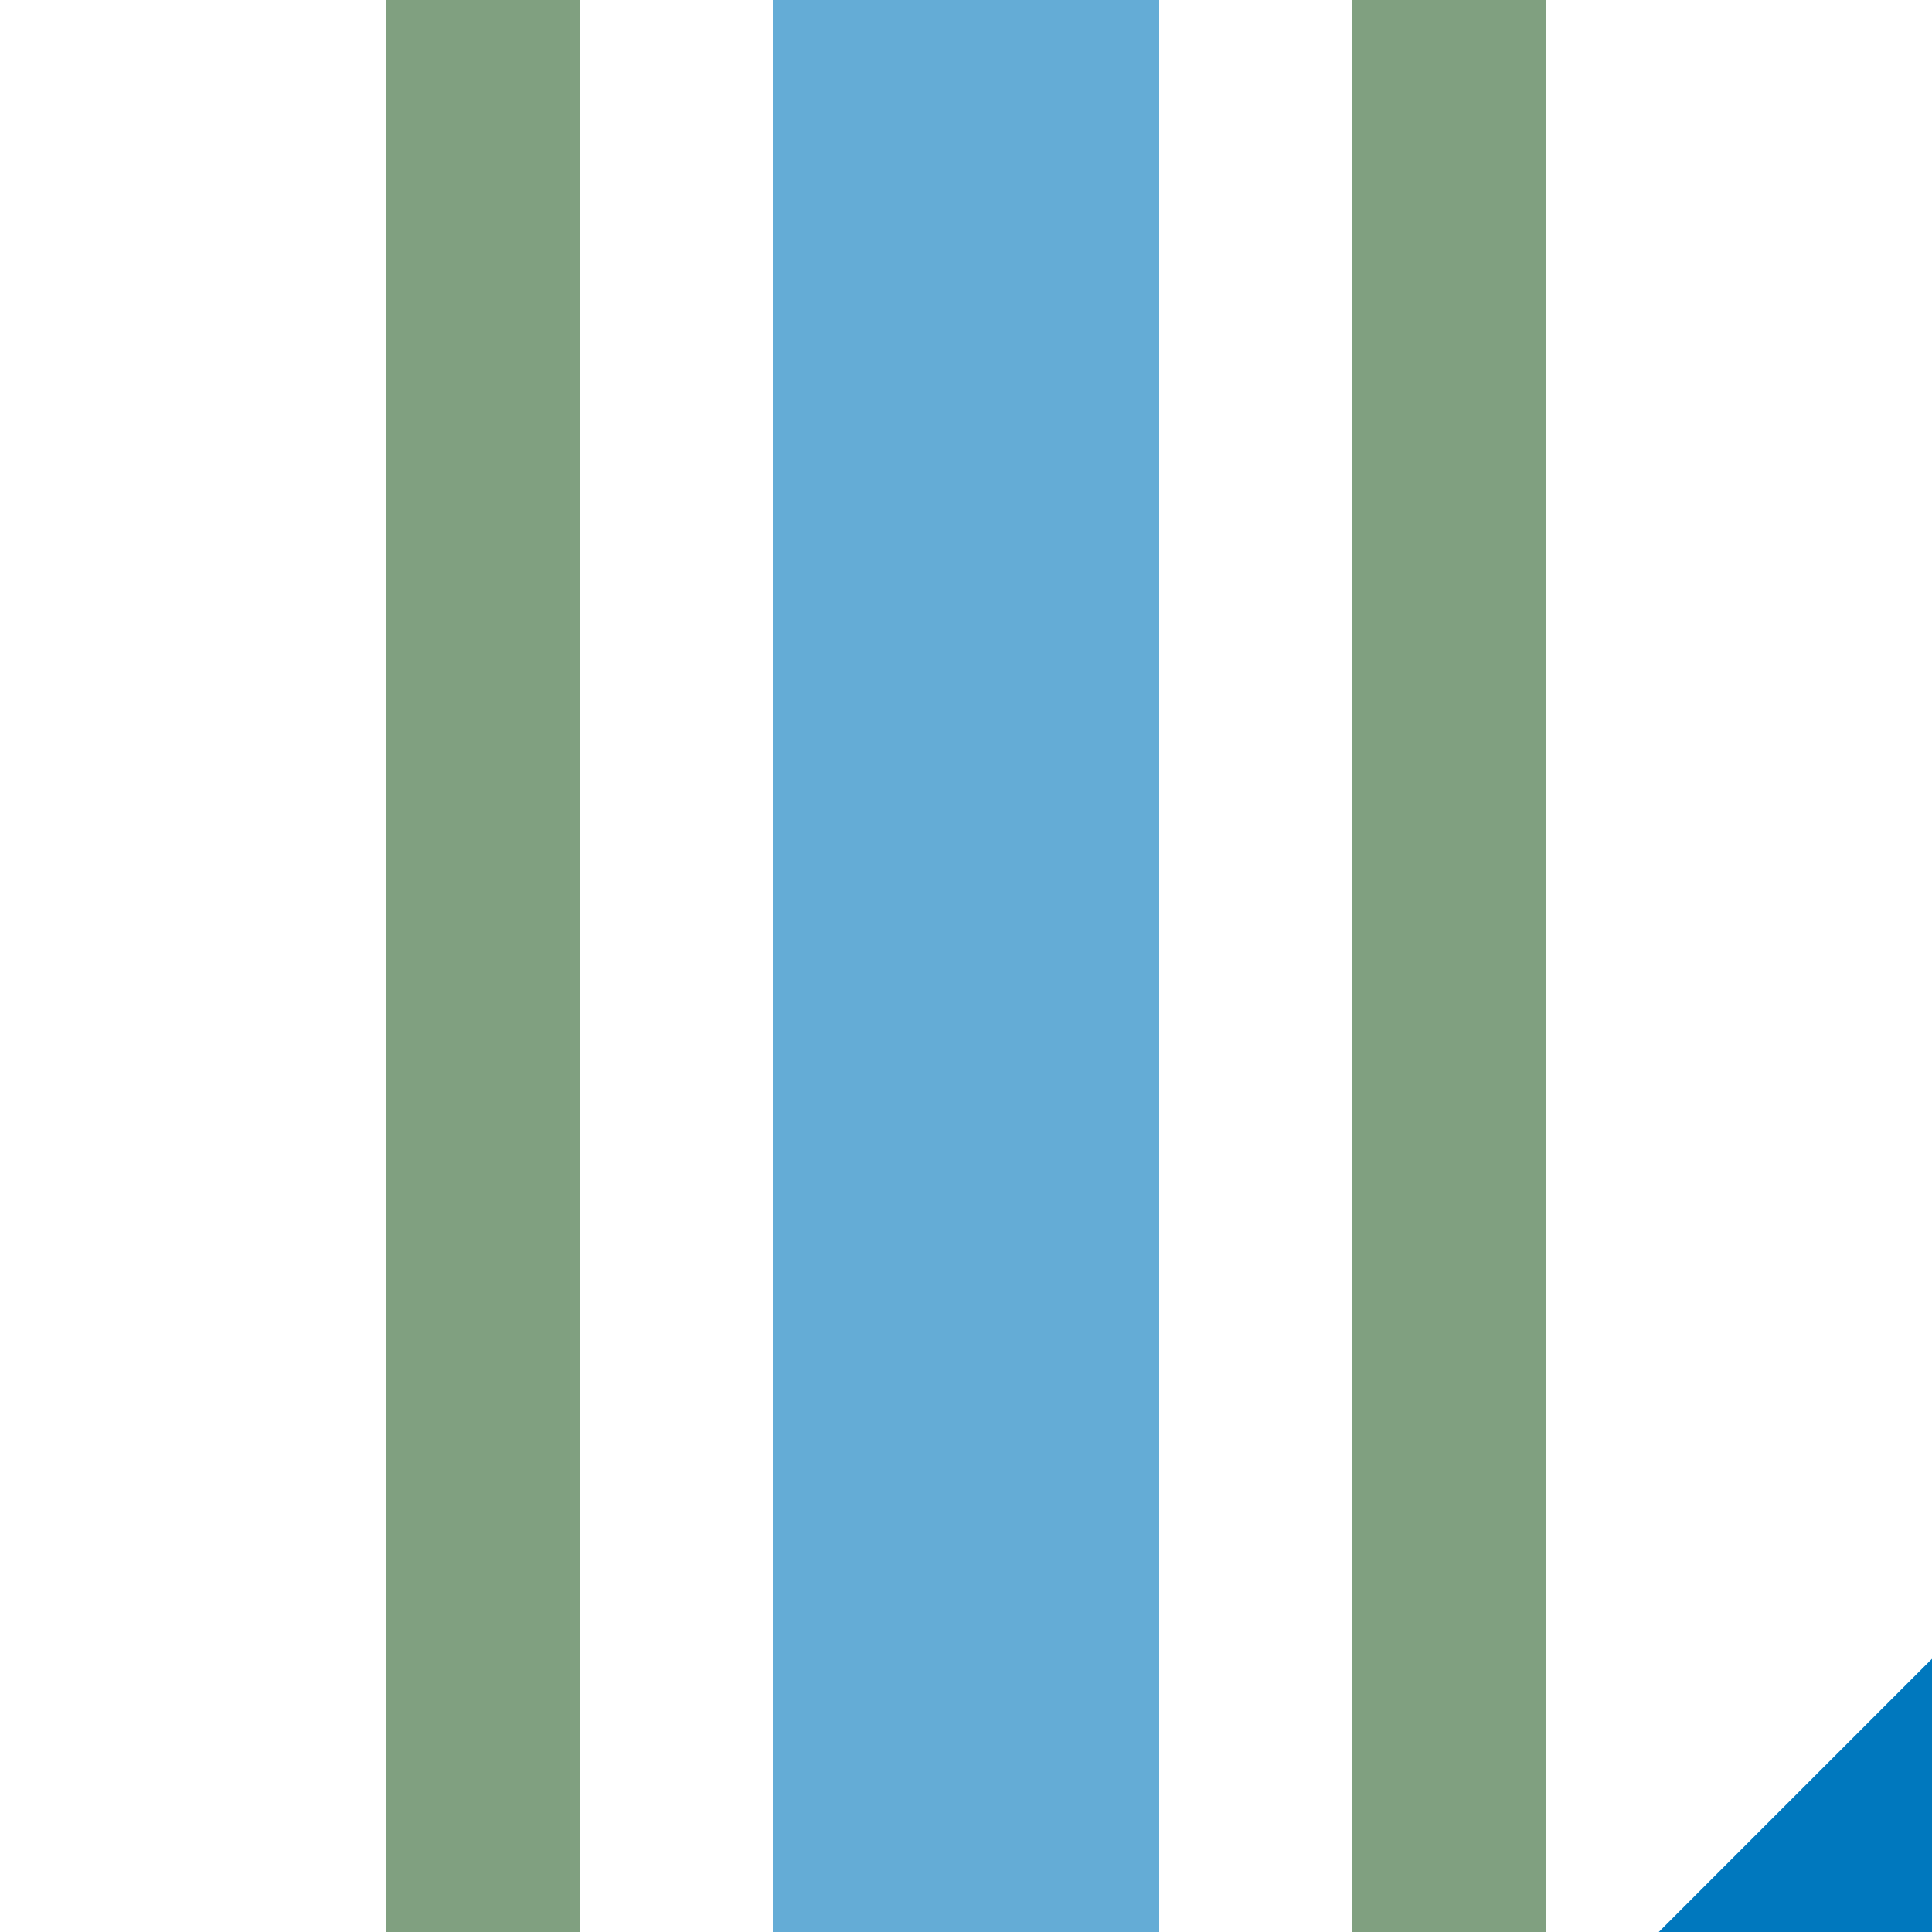 <?xml version="1.0" encoding="UTF-8"?>
<svg xmlns="http://www.w3.org/2000/svg" width="500" height="500">
 <title>xhSTR+c2 blue</title>
 <g stroke-width="100">
  <path stroke="#0078BE" d="m 460,540 80,-80"/>
  <path stroke="#64ACD6" d="M 250,0 V 500"/>
 </g>
 <path stroke="#80A080" d="m 125,0 V 500 m 250,0 V 0" stroke-width="50"/>
</svg>